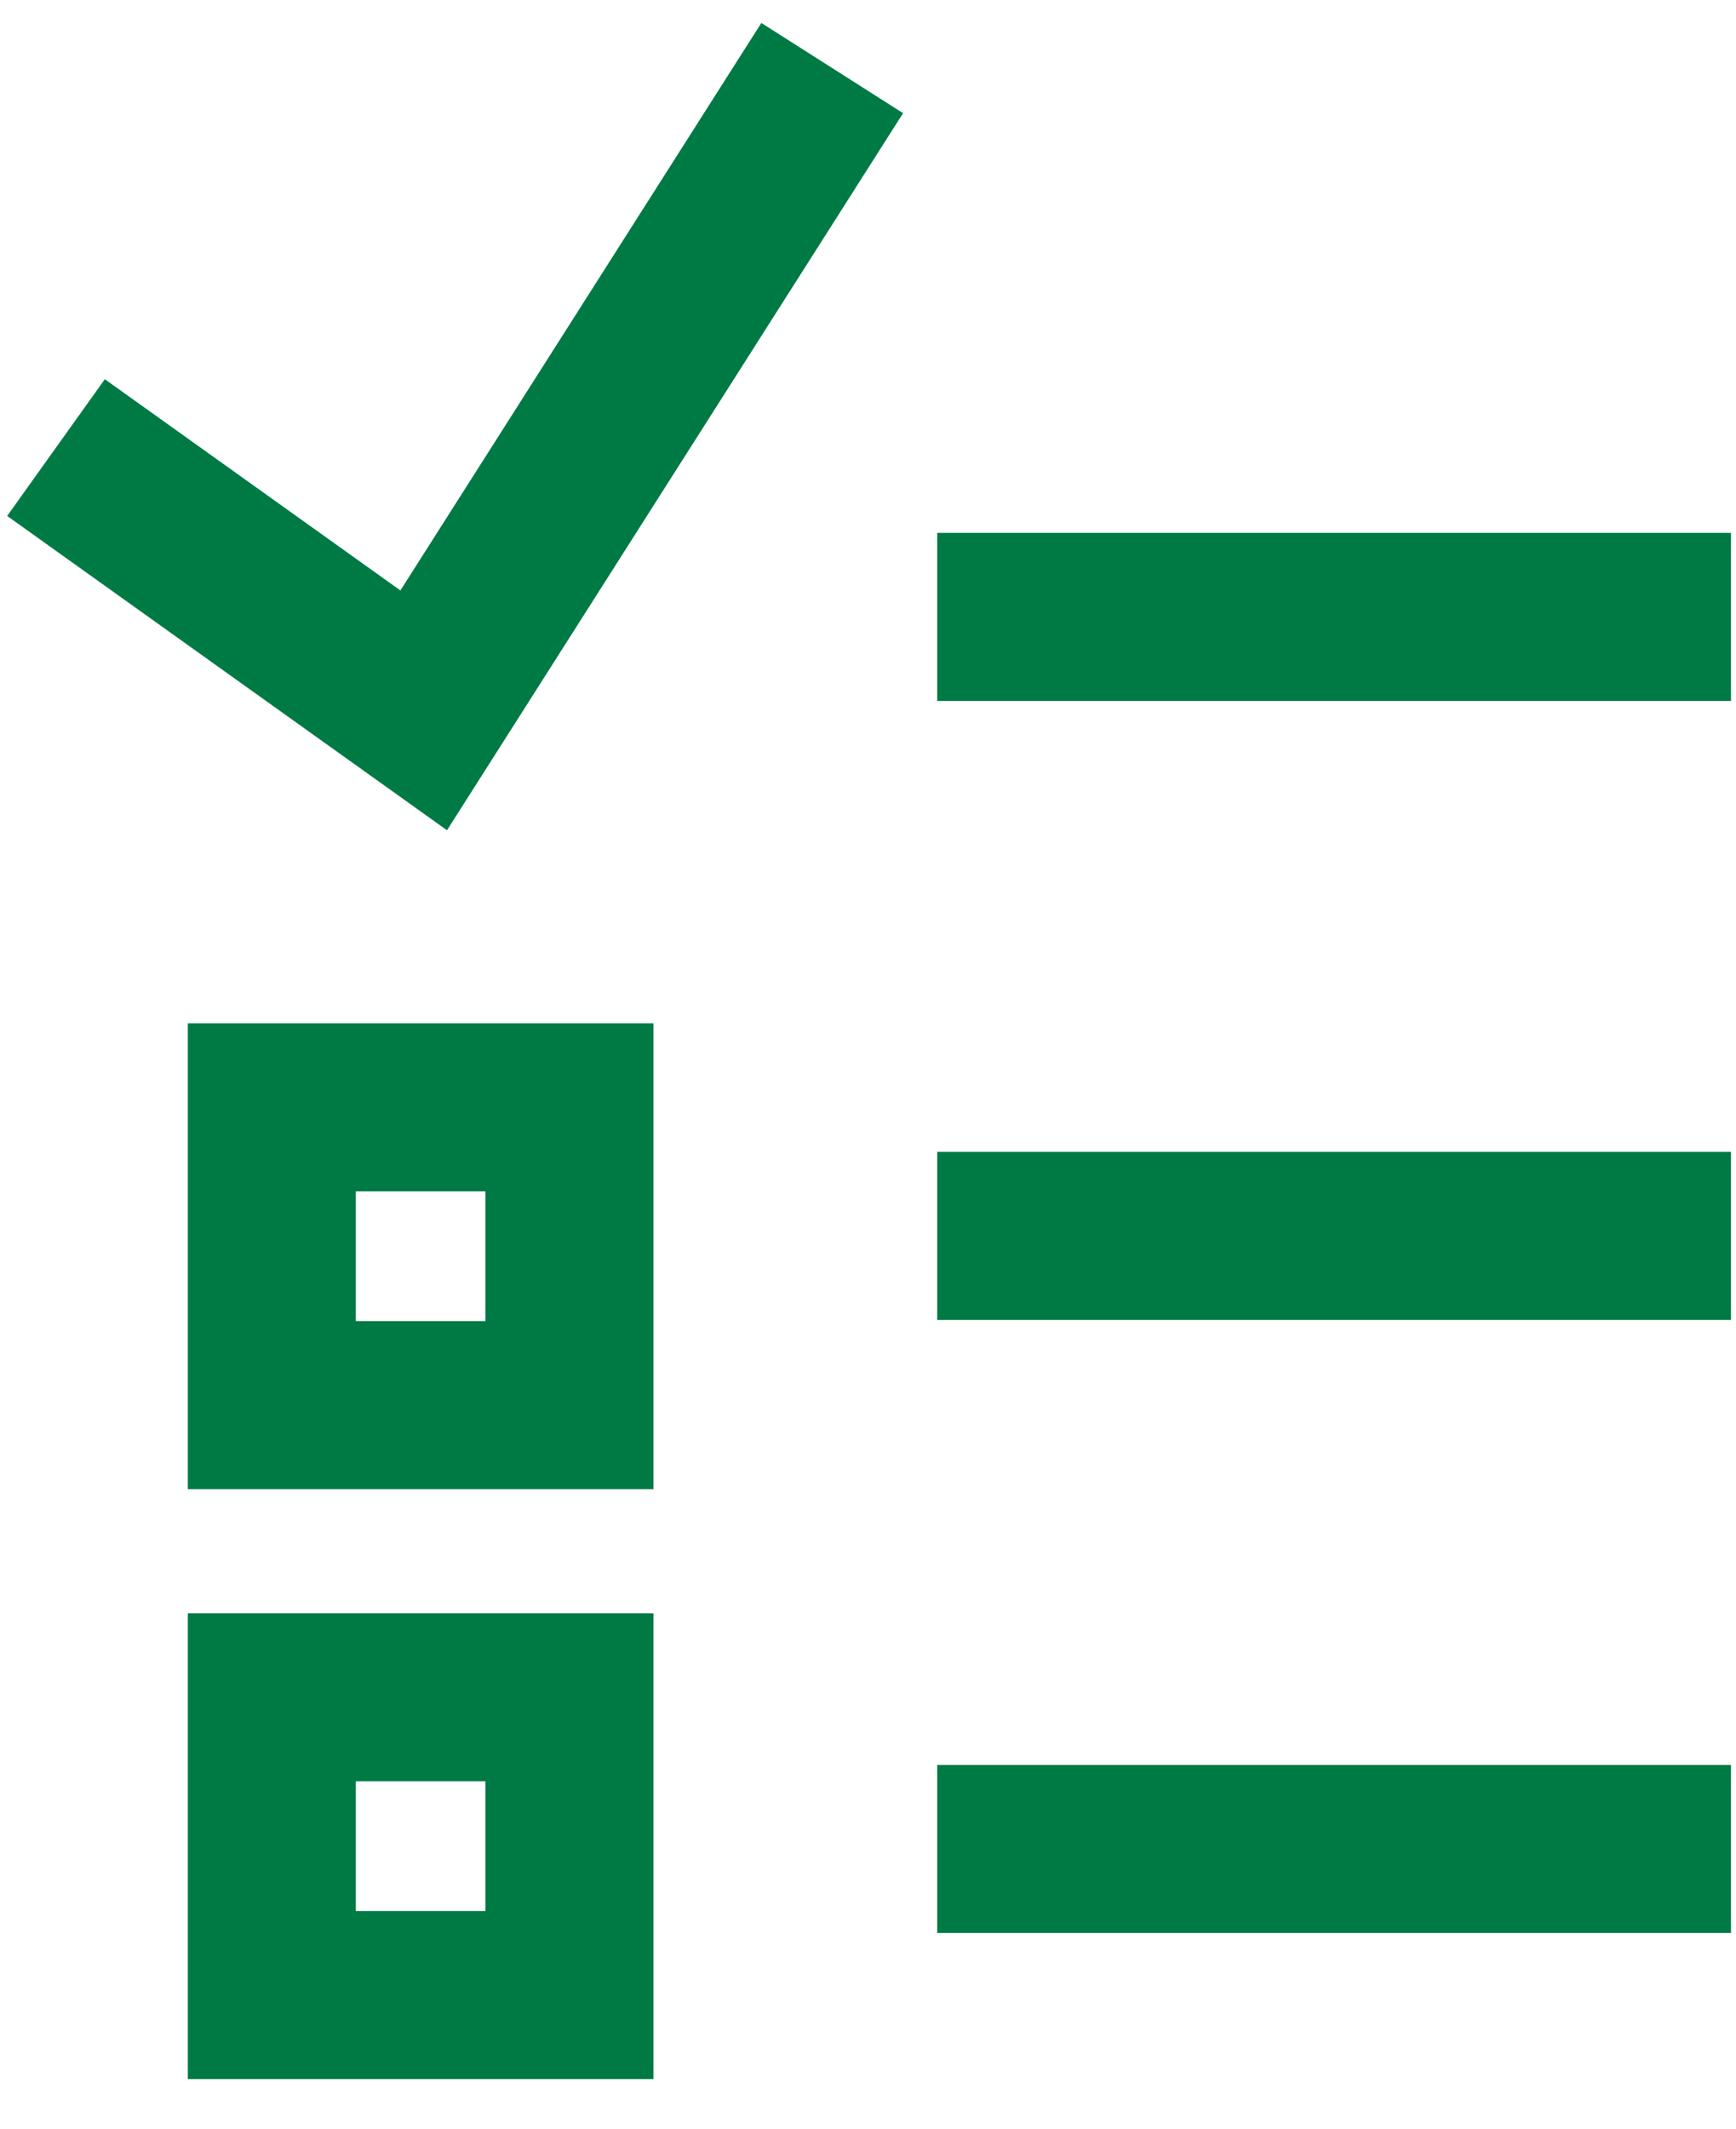 <svg width="31" height="38" viewBox="0 0 31 38" fill="none" xmlns="http://www.w3.org/2000/svg">
<path d="M16.736 33.007H30.91" stroke="#007A45" stroke-width="3" stroke-miterlimit="10"/>
<path d="M16.736 22.063H30.91" stroke="#007A45" stroke-width="3" stroke-miterlimit="10"/>
<path d="M16.736 11.013H30.91" stroke="#007A45" stroke-width="3" stroke-miterlimit="10"/>
<path d="M10.169 19.768H4.854V25.084H10.169V19.768Z" stroke="#007A45" stroke-width="3" stroke-miterlimit="10"/>
<path d="M10.169 30.299H4.854V35.615H10.169V30.299Z" stroke="#007A45" stroke-width="3" stroke-miterlimit="10"/>
<path d="M1 7.99L7.566 12.681L14.861 1.215" stroke="#007A45" stroke-width="3" stroke-miterlimit="10"/>
</svg>
